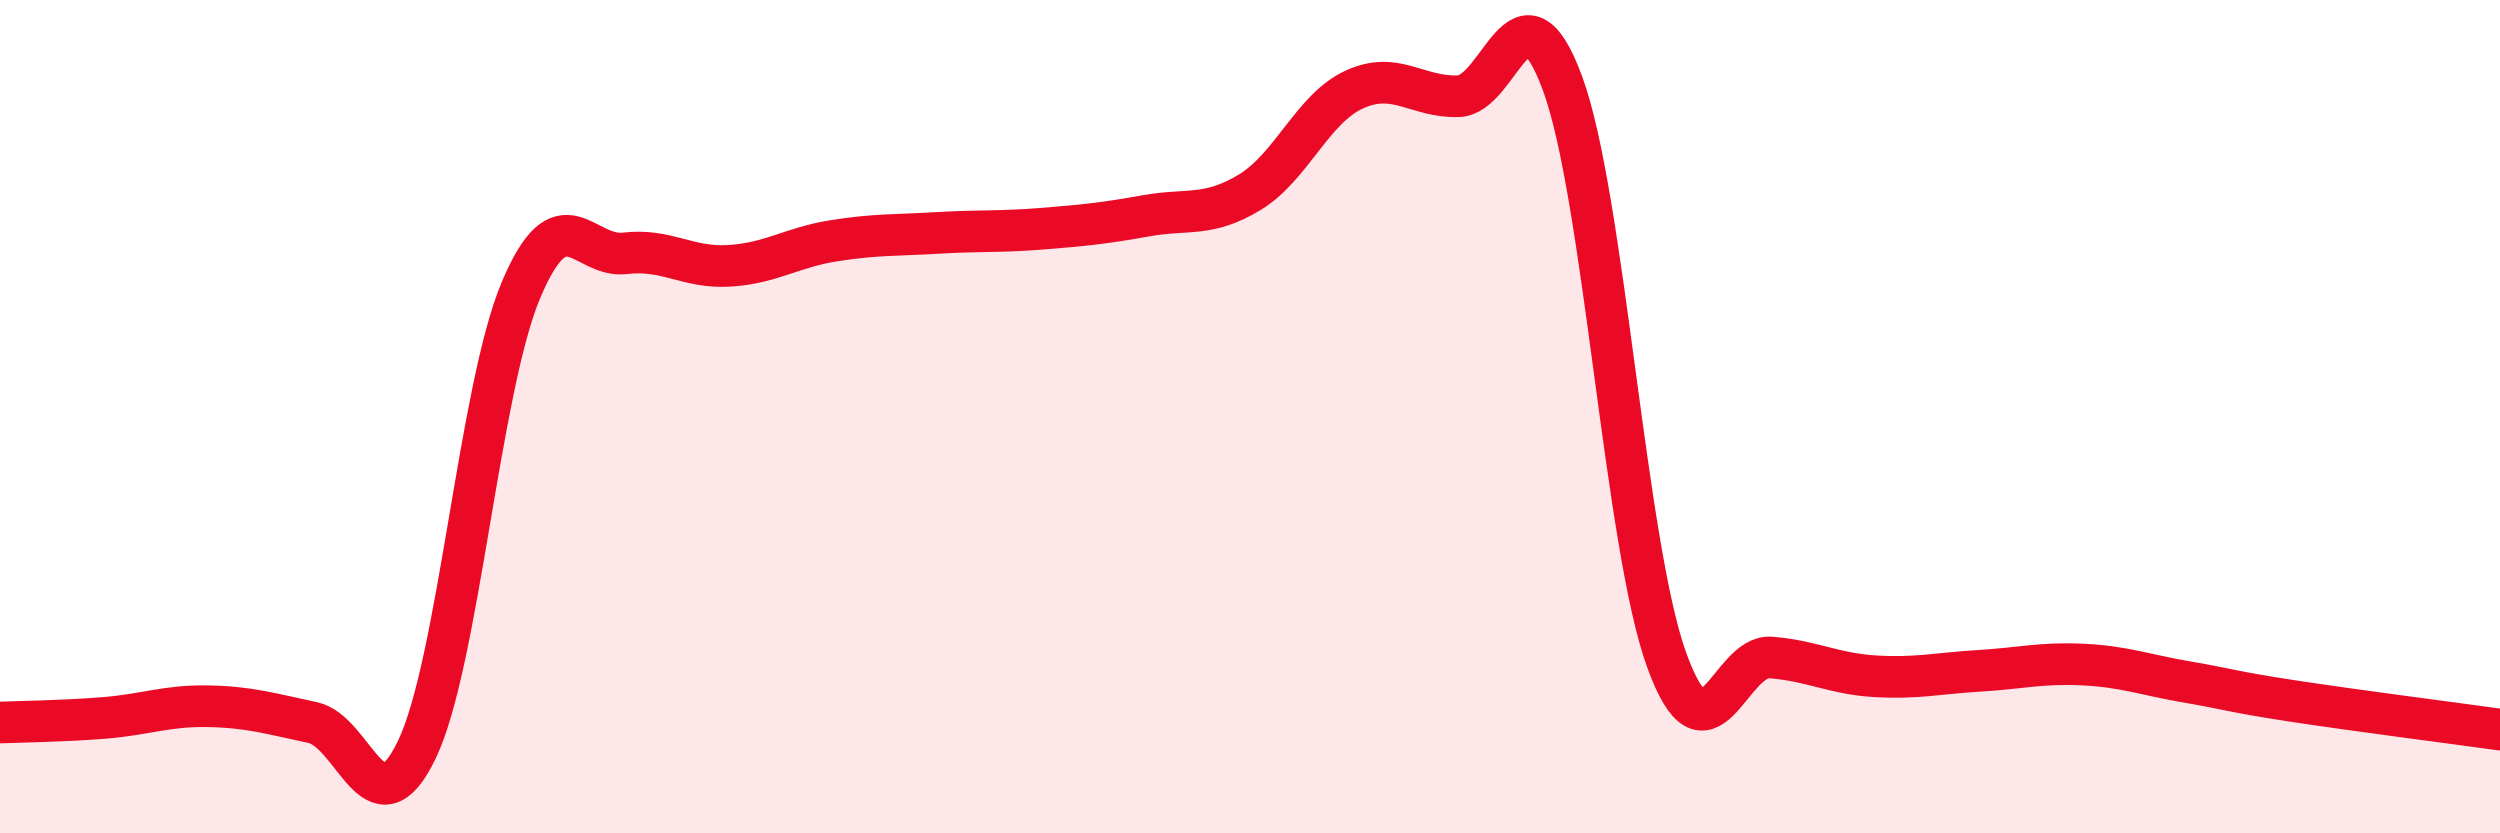 
    <svg width="60" height="20" viewBox="0 0 60 20" xmlns="http://www.w3.org/2000/svg">
      <path
        d="M 0,17.34 C 0.5,17.32 1.5,17.31 2.5,17.23 C 3.5,17.15 4,16.93 5,16.95 C 6,16.97 6.5,17.13 7.5,17.34 C 8.5,17.55 9,20.07 10,18 C 11,15.93 11.5,9.35 12.5,6.97 C 13.5,4.59 14,6.2 15,6.08 C 16,5.96 16.5,6.44 17.5,6.38 C 18.5,6.32 19,5.94 20,5.78 C 21,5.62 21.5,5.65 22.5,5.59 C 23.5,5.53 24,5.57 25,5.49 C 26,5.41 26.5,5.36 27.5,5.18 C 28.5,5 29,5.22 30,4.61 C 31,4 31.5,2.61 32.5,2.15 C 33.5,1.69 34,2.34 35,2.31 C 36,2.28 36.5,-0.71 37.5,2 C 38.5,4.71 39,13.08 40,15.84 C 41,18.6 41.5,15.7 42.5,15.78 C 43.5,15.86 44,16.17 45,16.23 C 46,16.29 46.5,16.16 47.5,16.1 C 48.5,16.04 49,15.9 50,15.95 C 51,16 51.5,16.2 52.5,16.37 C 53.5,16.54 53.5,16.59 55,16.82 C 56.5,17.05 59,17.37 60,17.51L60 20L0 20Z"
        fill="#EB0A25"
        opacity="0.1"
        stroke-linecap="round"
        stroke-linejoin="round"
      />
      <path
        d="M 0,17.34 C 0.5,17.32 1.5,17.31 2.5,17.23 C 3.5,17.15 4,16.93 5,16.95 C 6,16.97 6.5,17.13 7.5,17.34 C 8.5,17.55 9,20.07 10,18 C 11,15.93 11.5,9.35 12.5,6.97 C 13.5,4.59 14,6.2 15,6.08 C 16,5.96 16.5,6.44 17.5,6.38 C 18.5,6.32 19,5.94 20,5.78 C 21,5.62 21.5,5.65 22.5,5.59 C 23.5,5.53 24,5.57 25,5.49 C 26,5.41 26.5,5.36 27.5,5.18 C 28.5,5 29,5.22 30,4.61 C 31,4 31.5,2.61 32.5,2.15 C 33.5,1.69 34,2.34 35,2.31 C 36,2.28 36.5,-0.71 37.5,2 C 38.5,4.71 39,13.08 40,15.84 C 41,18.6 41.5,15.7 42.5,15.78 C 43.5,15.86 44,16.17 45,16.23 C 46,16.29 46.5,16.16 47.5,16.1 C 48.5,16.04 49,15.9 50,15.95 C 51,16 51.5,16.2 52.5,16.37 C 53.5,16.54 53.5,16.59 55,16.82 C 56.5,17.05 59,17.37 60,17.51"
        stroke="#EB0A25"
        stroke-width="1"
        fill="none"
        stroke-linecap="round"
        stroke-linejoin="round"
      />
    </svg>
  